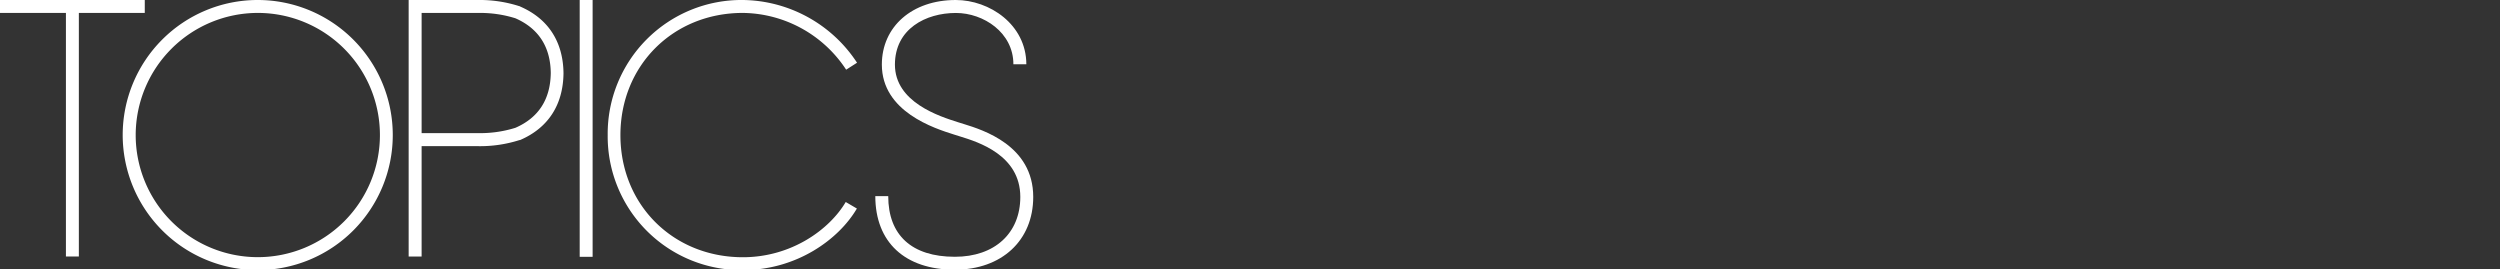 <svg id="レイヤー_1" data-name="レイヤー 1" xmlns="http://www.w3.org/2000/svg" viewBox="0 0 650 70.03"><rect x="0" y="0" width="650" height="70.03" fill="#333333" stroke="none"/><defs><style>.cls-1{fill:#fff;}</style></defs><path class="cls-1" d="M193.15,70.22c14,0,24.95-8,29.64-16l-2.9-1.7c-4.21,7.14-14.11,14.36-26.74,14.36-18.15,0-31.84-13.65-31.84-31.75S175,3.36,193.13,3.36A32.55,32.55,0,0,1,220,18.12l2.83-1.81A36,36,0,0,0,193.15,0,34.78,34.78,0,0,0,158,35.11a34.78,34.78,0,0,0,35.2,35.11"/><path class="cls-1" d="M67,70.22a35.11,35.11,0,1,0-35.1-35.11A35.15,35.15,0,0,0,67,70.22M67,3.36A31.75,31.75,0,1,1,35.28,35.11,31.78,31.78,0,0,1,67,3.36"/><polygon class="cls-1" points="154.08 66.77 154.08 33.38 154.08 0 152.4 0 150.72 0 150.72 33.38 150.72 66.77 152.4 66.77 154.08 66.77"/><polygon class="cls-1" points="37.64 0 0 0 0 3.36 17.14 3.36 17.14 66.69 20.5 66.69 20.5 3.36 37.64 3.36 37.64 0"/><path class="cls-1" d="M135.22,1.63l-.12,0A33.6,33.6,0,0,0,124.19,0H106.25V66.69h3.37V38h14.57a33.65,33.65,0,0,0,10.91-1.59l.12,0c7.3-3.14,11.2-9.14,11.29-17.38-.09-8.2-4-14.2-11.29-17.34M134,33.23a30.58,30.58,0,0,1-9.76,1.38H109.62V3.37h14.57A30.58,30.58,0,0,1,134,4.75c6,2.62,9.12,7.42,9.2,14.22-.08,6.84-3.17,11.64-9.2,14.26"/><path class="cls-1" d="M248.23,66.76c-11.15,0-17.29-5.6-17.29-15.77h-3.36c0,12,7.72,19.13,20.65,19.13,12.21,0,20.41-7.6,20.41-18.92,0-13.38-13.11-17.42-18-18.94l-1.48-.46c-4.93-1.56-16.48-5.21-16.48-15,0-9.28,8-13.43,15.85-13.43,7.19,0,14.95,5.1,14.95,13.33h3.37C266.81,6.38,257.3,0,248.49,0c-11.31,0-19.21,6.9-19.21,16.79,0,12.26,13.68,16.59,18.83,18.21l1.5.47c4.69,1.45,15.67,4.83,15.67,15.73,0,9.45-6.69,15.56-17,15.56"/></svg>